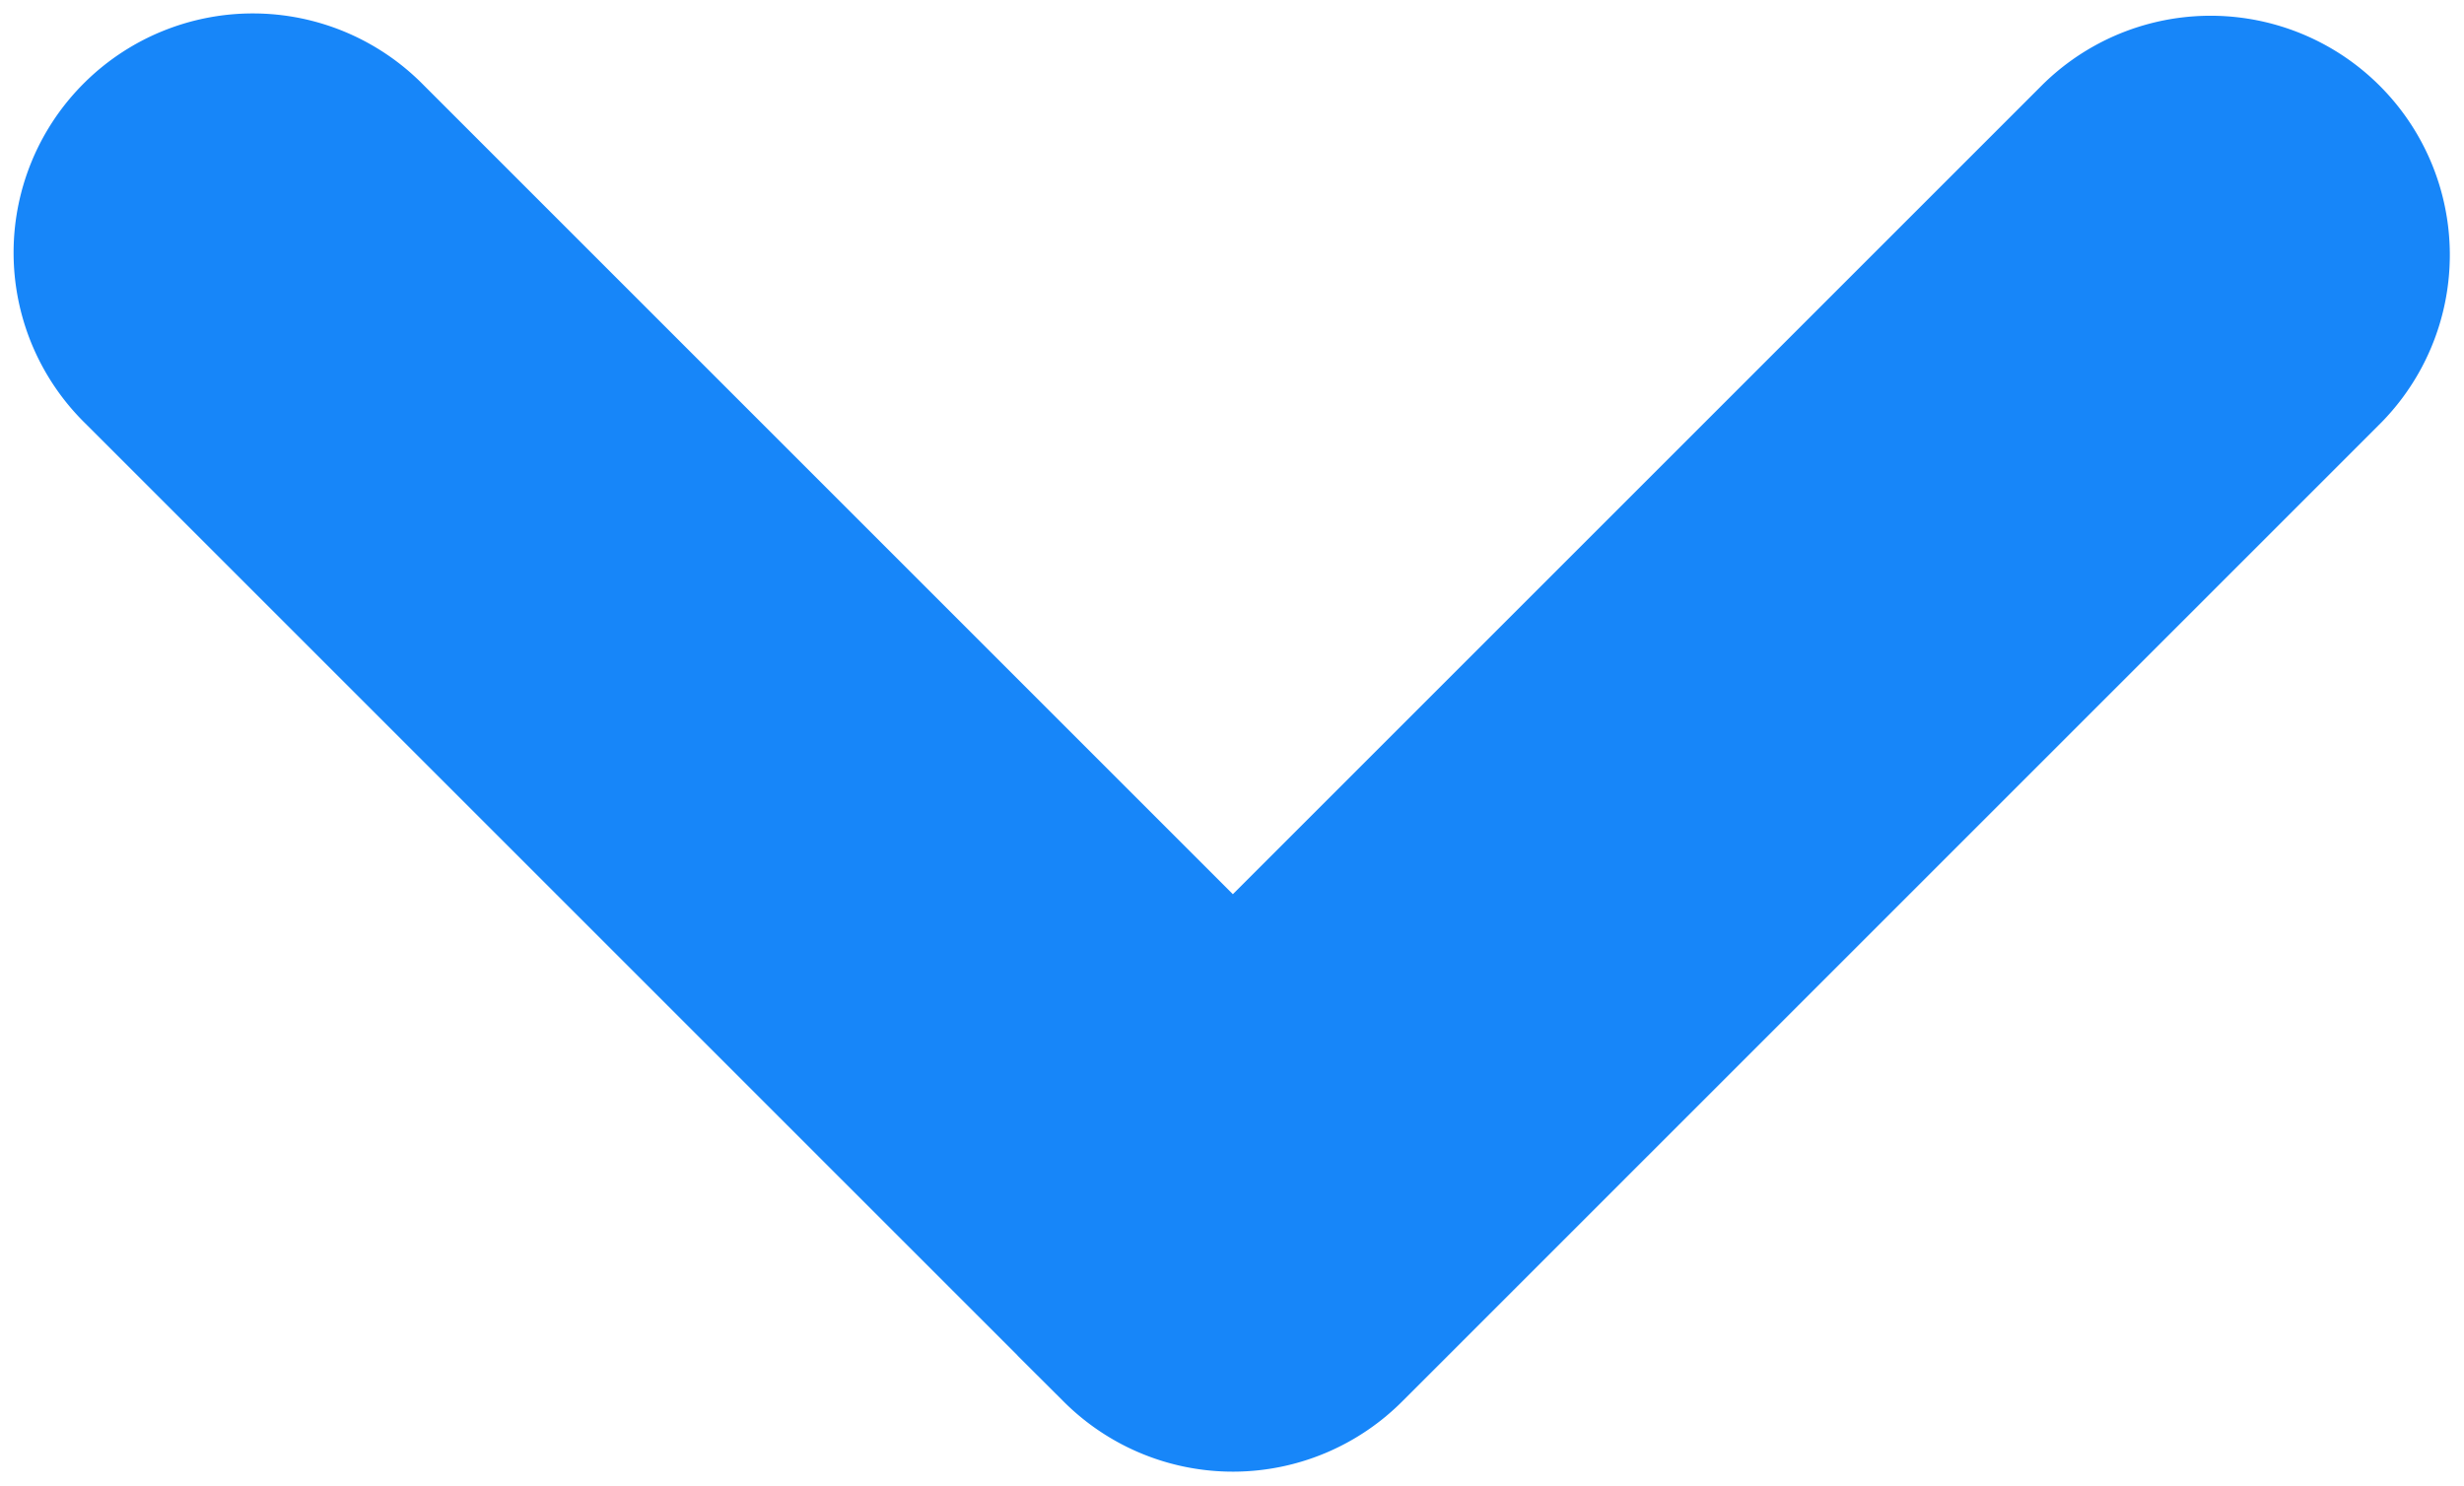 <svg xmlns="http://www.w3.org/2000/svg" width="15.623" height="9.425" viewBox="0 0 15.623 9.425">
  <g id="next" transform="translate(14.535 -101.205) rotate(90)">
    <g id="Grupo_41" data-name="Grupo 41" transform="translate(102.297 0)">
      <path id="Trazado_91" data-name="Trazado 91" d="M109.387,6.353,103.18.146a.517.517,0,0,0-.731.731l5.841,5.841-5.841,5.841a.517.517,0,1,0,.731.731l6.207-6.207A.517.517,0,0,0,109.387,6.353Z" transform="translate(-102.297 0)" fill="#0083fd" stroke="#1786f9" stroke-width="2"/>
    </g>
  </g>
</svg>
